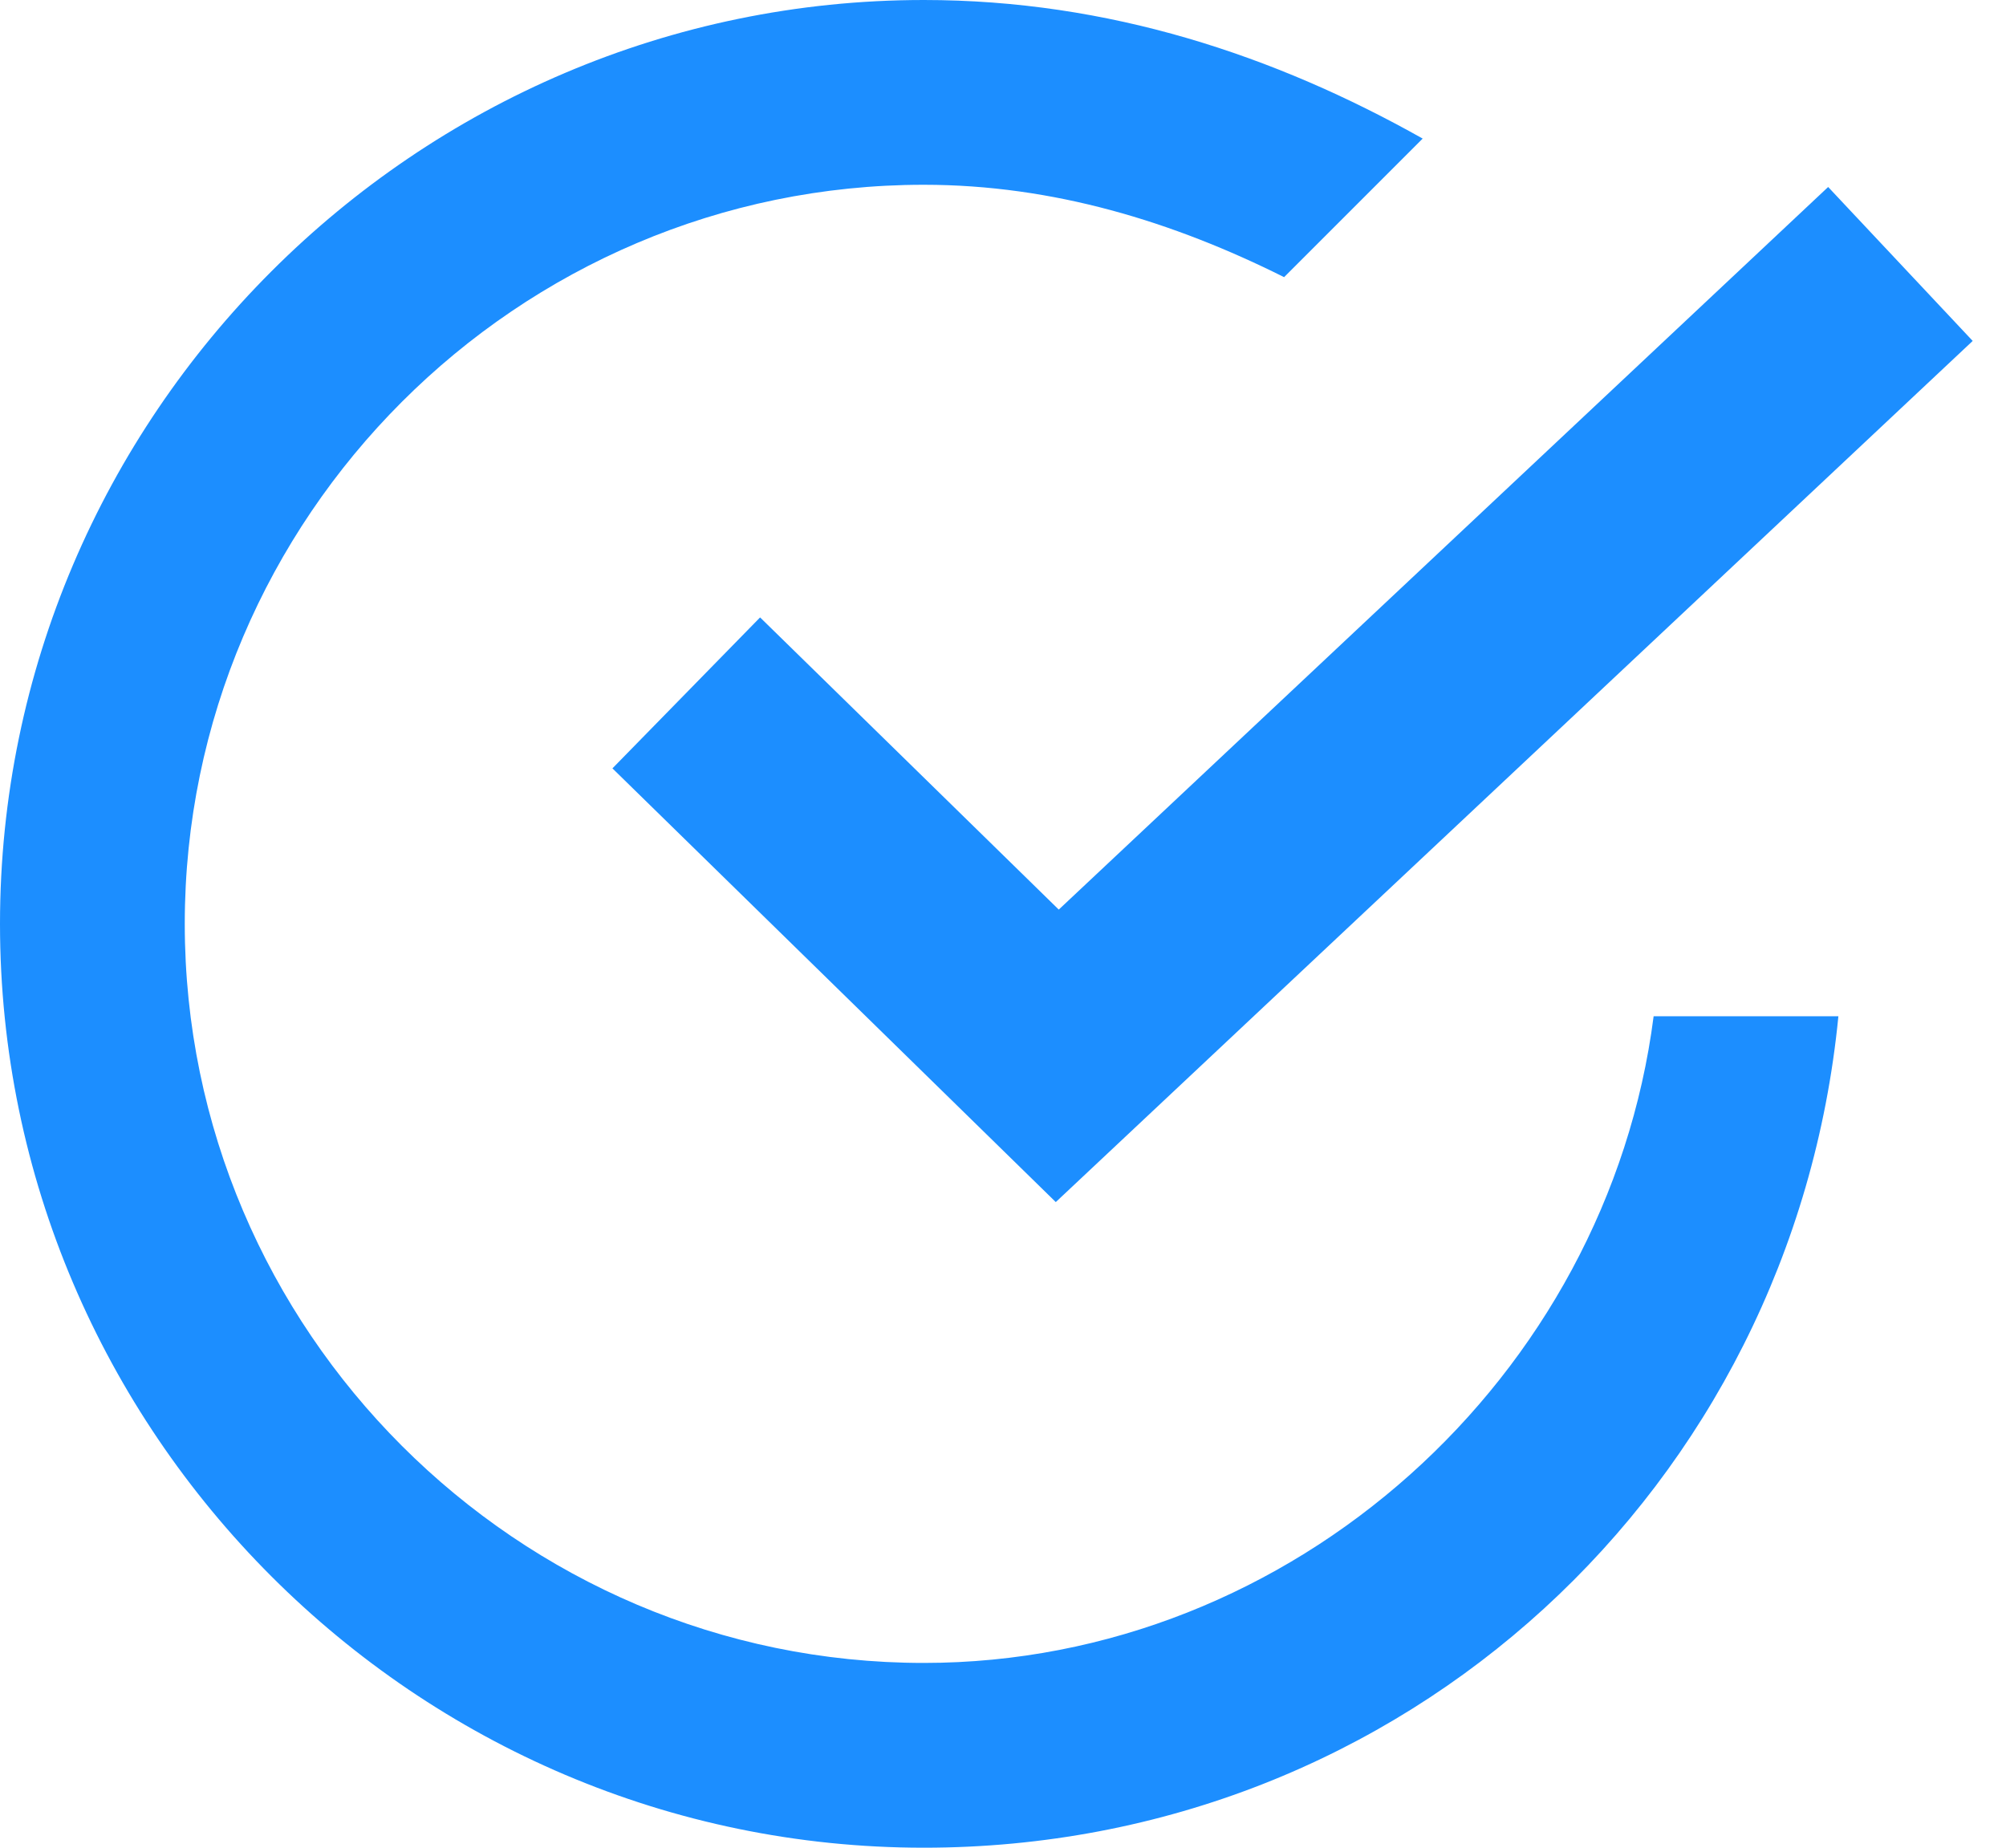 <svg width="38" height="35" viewBox="0 0 38 35" fill="none" xmlns="http://www.w3.org/2000/svg">
<path d="M36 5L20.028 20L13 13.125" stroke="#1C8EFF" stroke-width="4" stroke-miterlimit="10"/>
<path d="M31.325 19.25C30.45 26.075 24.5 31.5 17.5 31.5C9.8 31.5 3.5 25.2 3.5 17.5C3.5 9.8 9.8 3.5 17.5 3.5C19.95 3.5 22.225 4.2 24.325 5.25L26.95 2.625C24.15 1.05 21 0 17.5 0C7.875 0 0 7.875 0 17.5C0 27.125 7.875 35 17.5 35C26.6 35 33.95 28.175 34.825 19.25H31.325Z" fill="#1C8EFF"/>
</svg>
